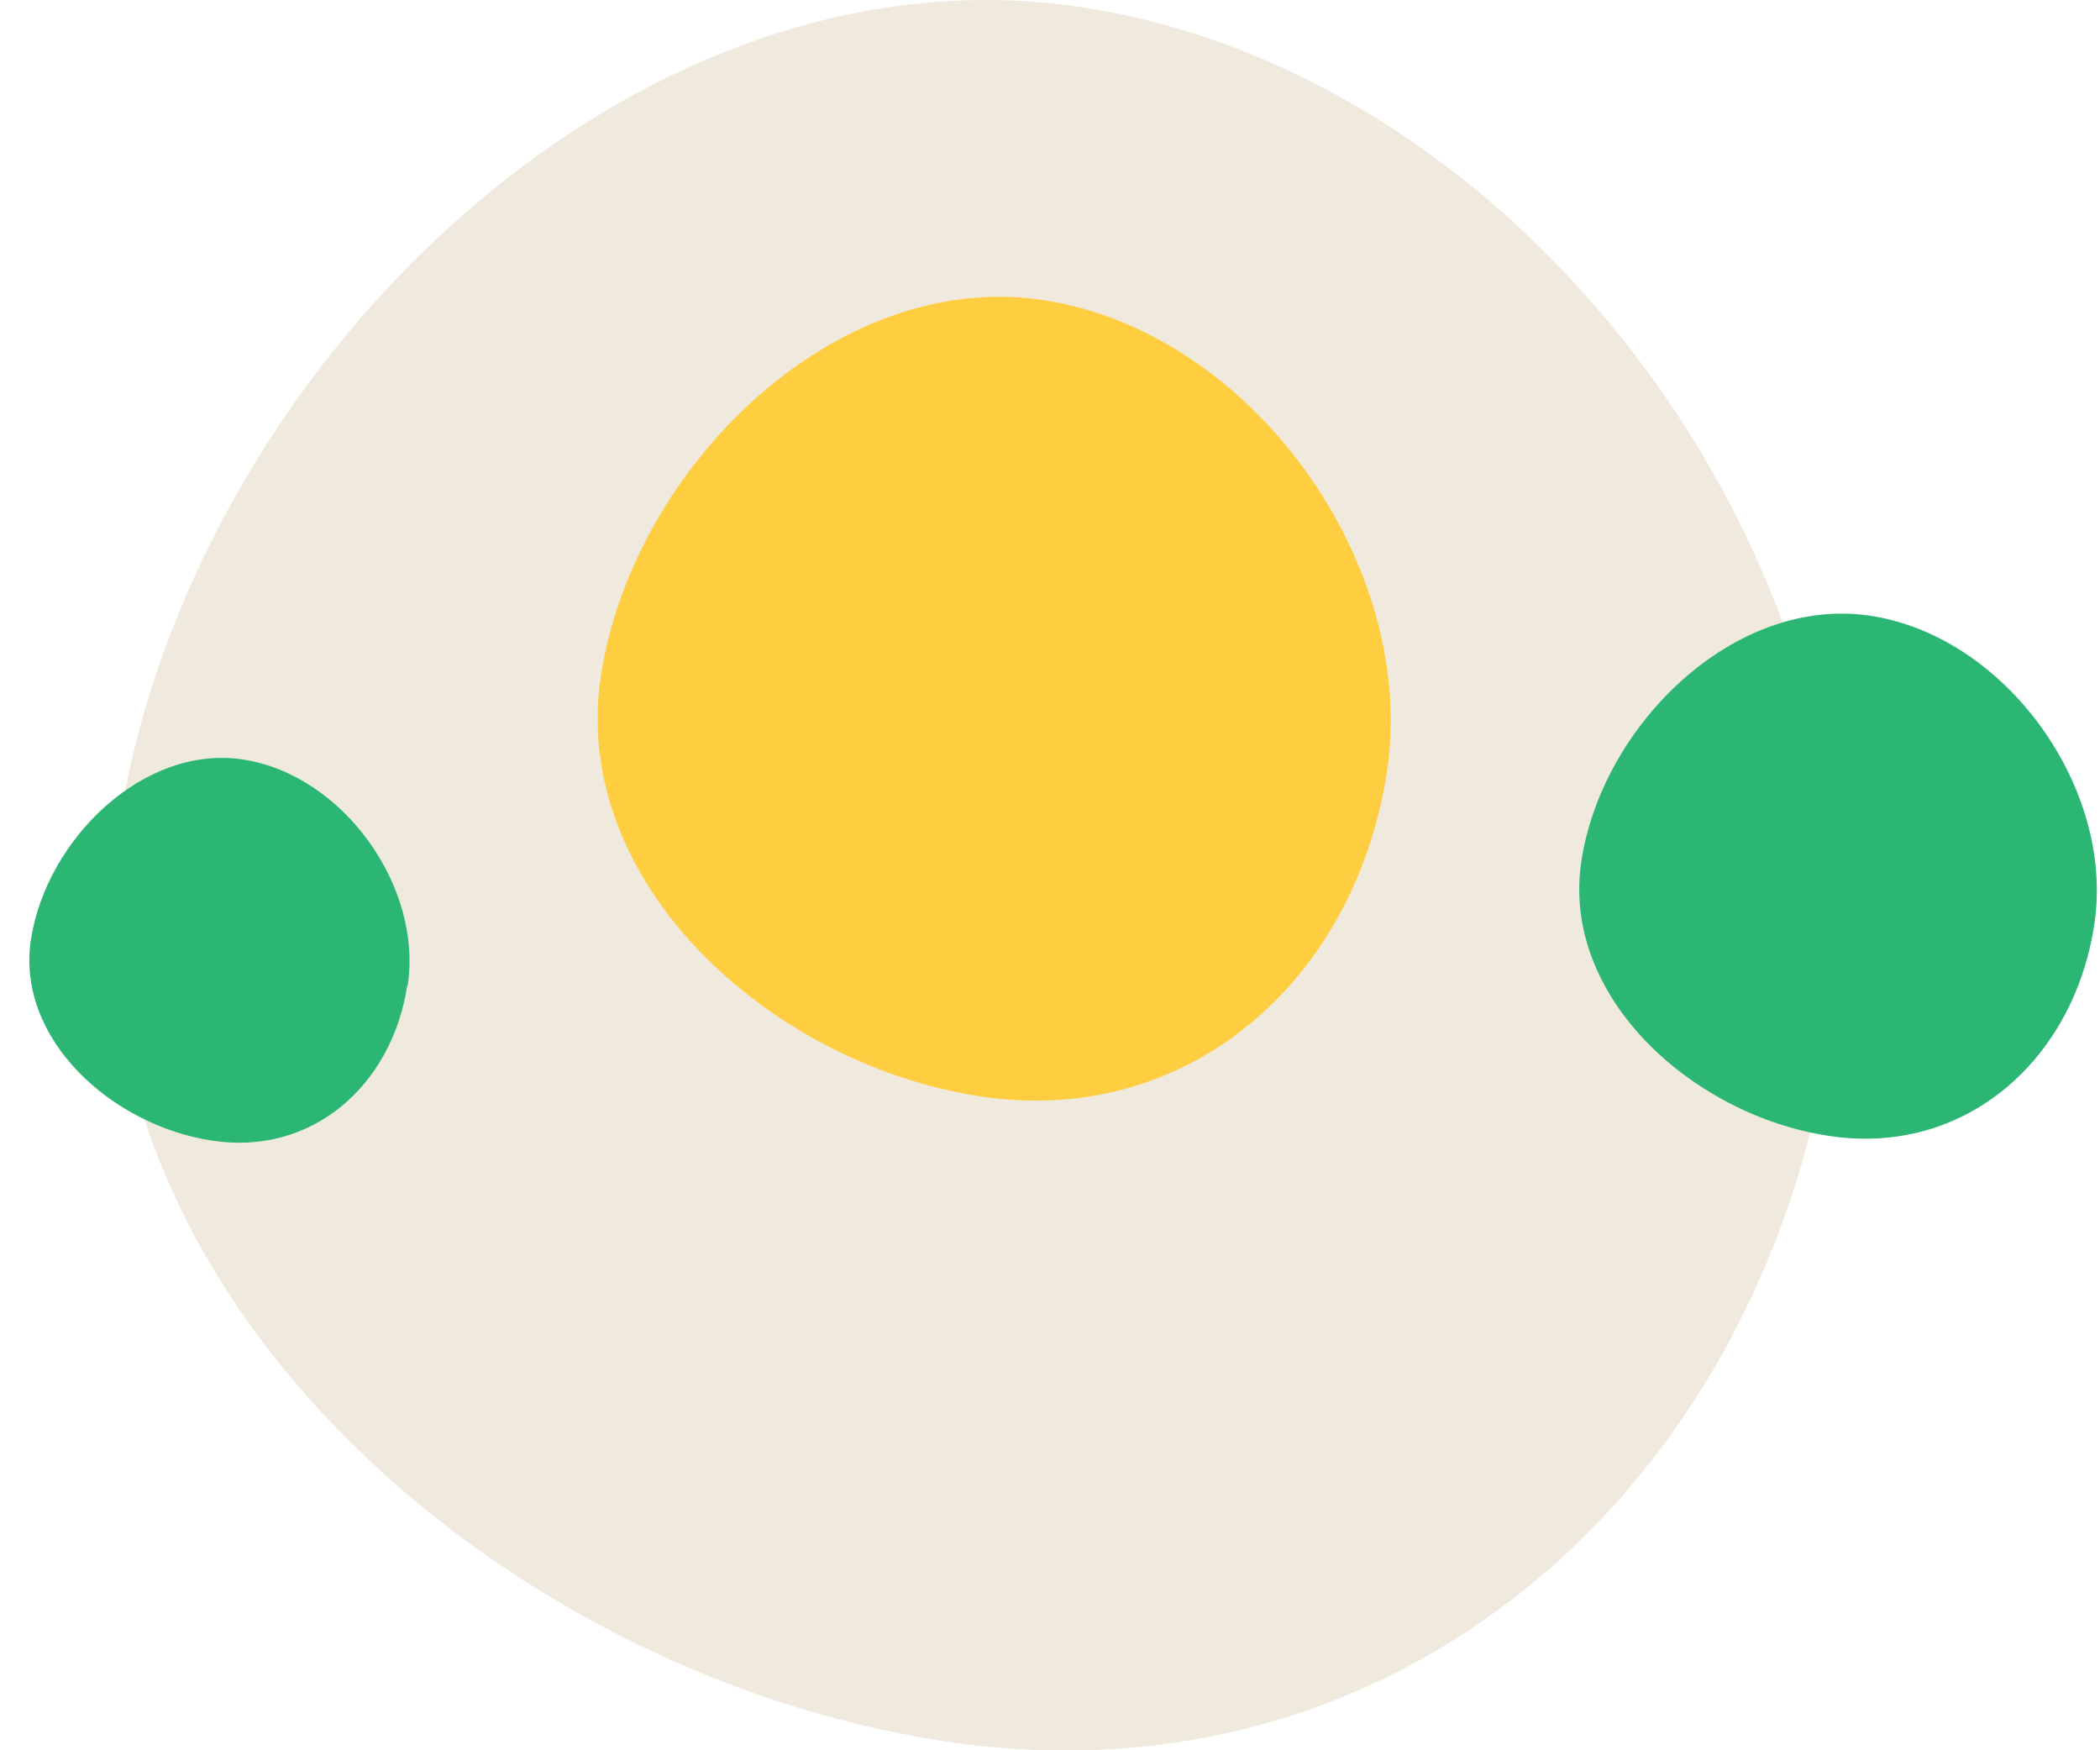 <svg width="48" height="40" viewBox="0 0 48 40" fill="none" xmlns="http://www.w3.org/2000/svg">
<g clip-path="url(#clip0_2_21192)">
<path d="M41.822 23.697C40.234 34.063 31.907 41.376 21.55 39.789C11.194 38.192 1.149 29.212 2.726 18.855C4.313 8.488 14.398 -1.426 24.755 0.171C35.121 1.758 43.409 13.35 41.812 23.697H41.822Z" fill="#F0E9DD"/>
<path d="M31.697 17.659C30.964 22.421 27.137 25.786 22.385 25.053C17.624 24.319 13.013 20.191 13.736 15.439C14.47 10.678 19.101 6.128 23.862 6.861C28.623 7.594 32.431 12.918 31.697 17.669V17.659Z" fill="#FFCD40"/>
<path d="M47.868 21.135C47.396 24.239 44.895 26.439 41.791 25.957C38.687 25.485 35.674 22.782 36.146 19.678C36.618 16.575 39.642 13.601 42.755 14.073C45.859 14.545 48.351 18.031 47.868 21.135Z" fill="#2BB673"/>
<path d="M9.307 22.531C8.955 24.812 7.127 26.419 4.847 26.067C2.566 25.726 0.356 23.747 0.708 21.467C1.06 19.186 3.28 17.007 5.56 17.358C7.84 17.71 9.668 20.261 9.317 22.531H9.307Z" fill="#2BB673"/>
</g>
<defs>
<clipPath id="clip0_2_21192">
<rect width="47.263" height="40" fill="white" transform="translate(0.667)"/>
</clipPath>
</defs>
</svg>
